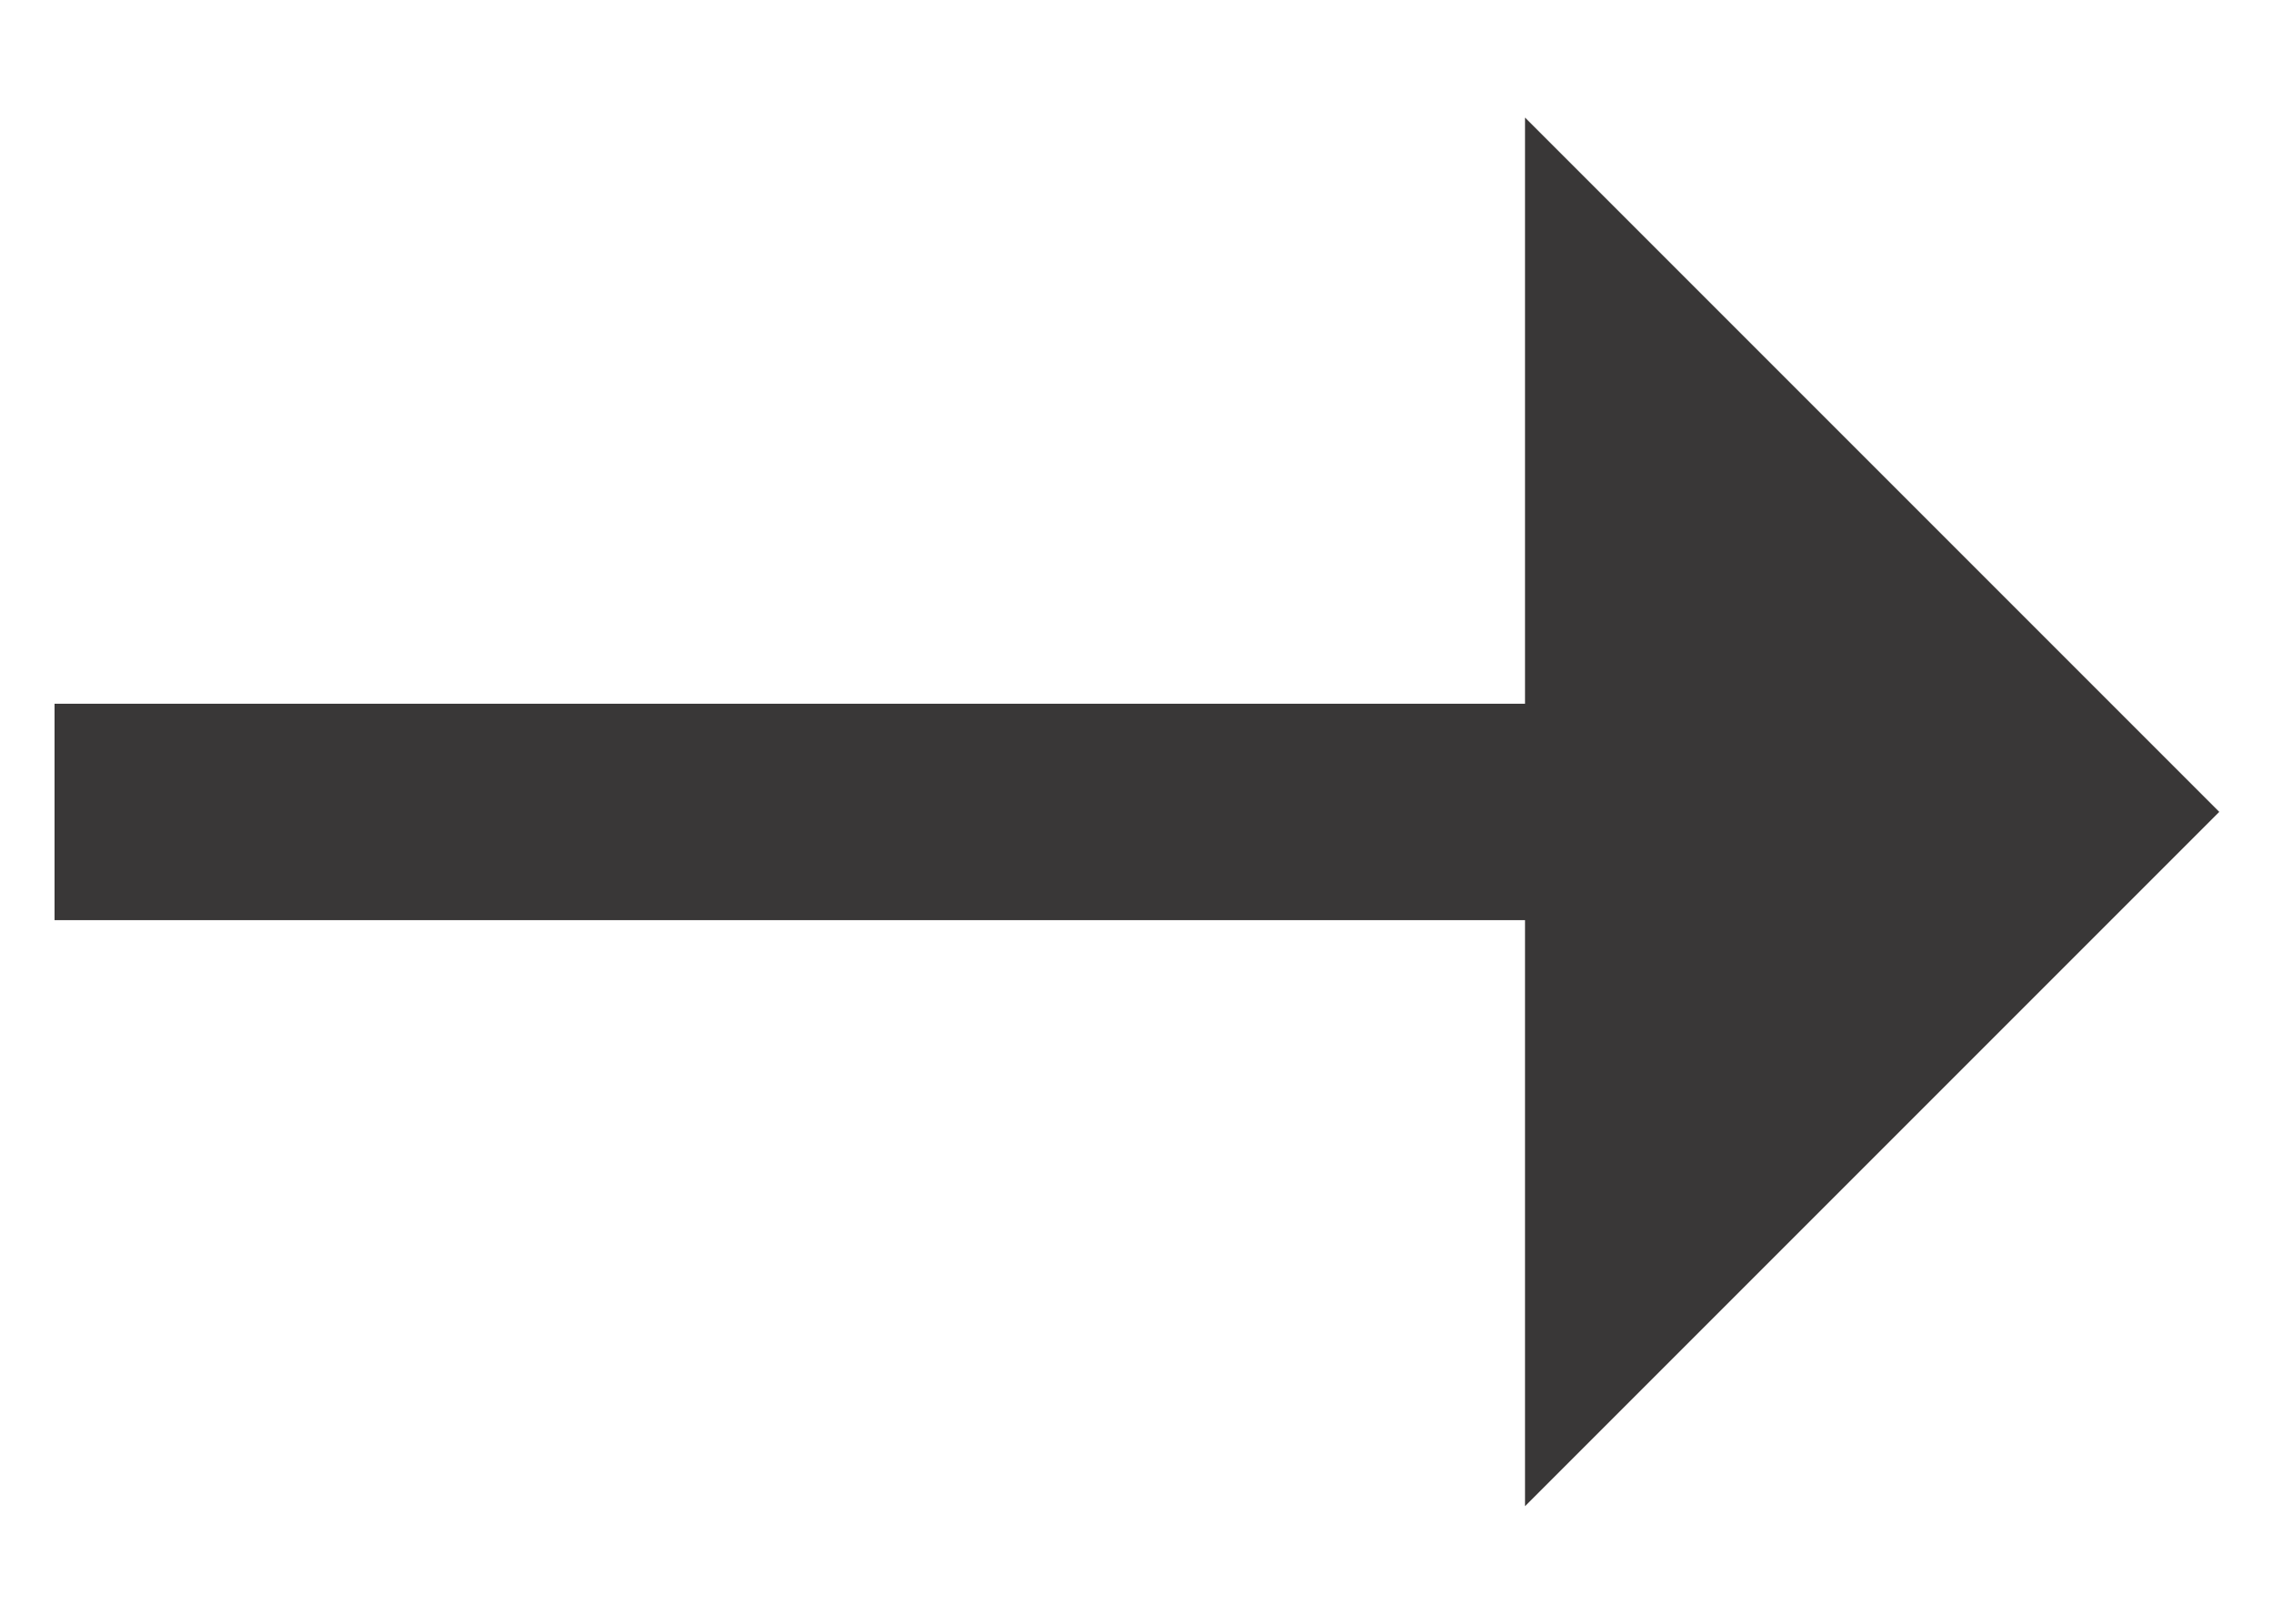 <svg width="14" height="10" viewBox="0 0 14 10" fill="none" xmlns="http://www.w3.org/2000/svg">
<path d="M0.336 4.334L0.336 5.667L9.393 5.667V9.276L13.669 5L9.393 0.724V4.334L0.336 4.334Z" fill="#393737"/>
</svg>
